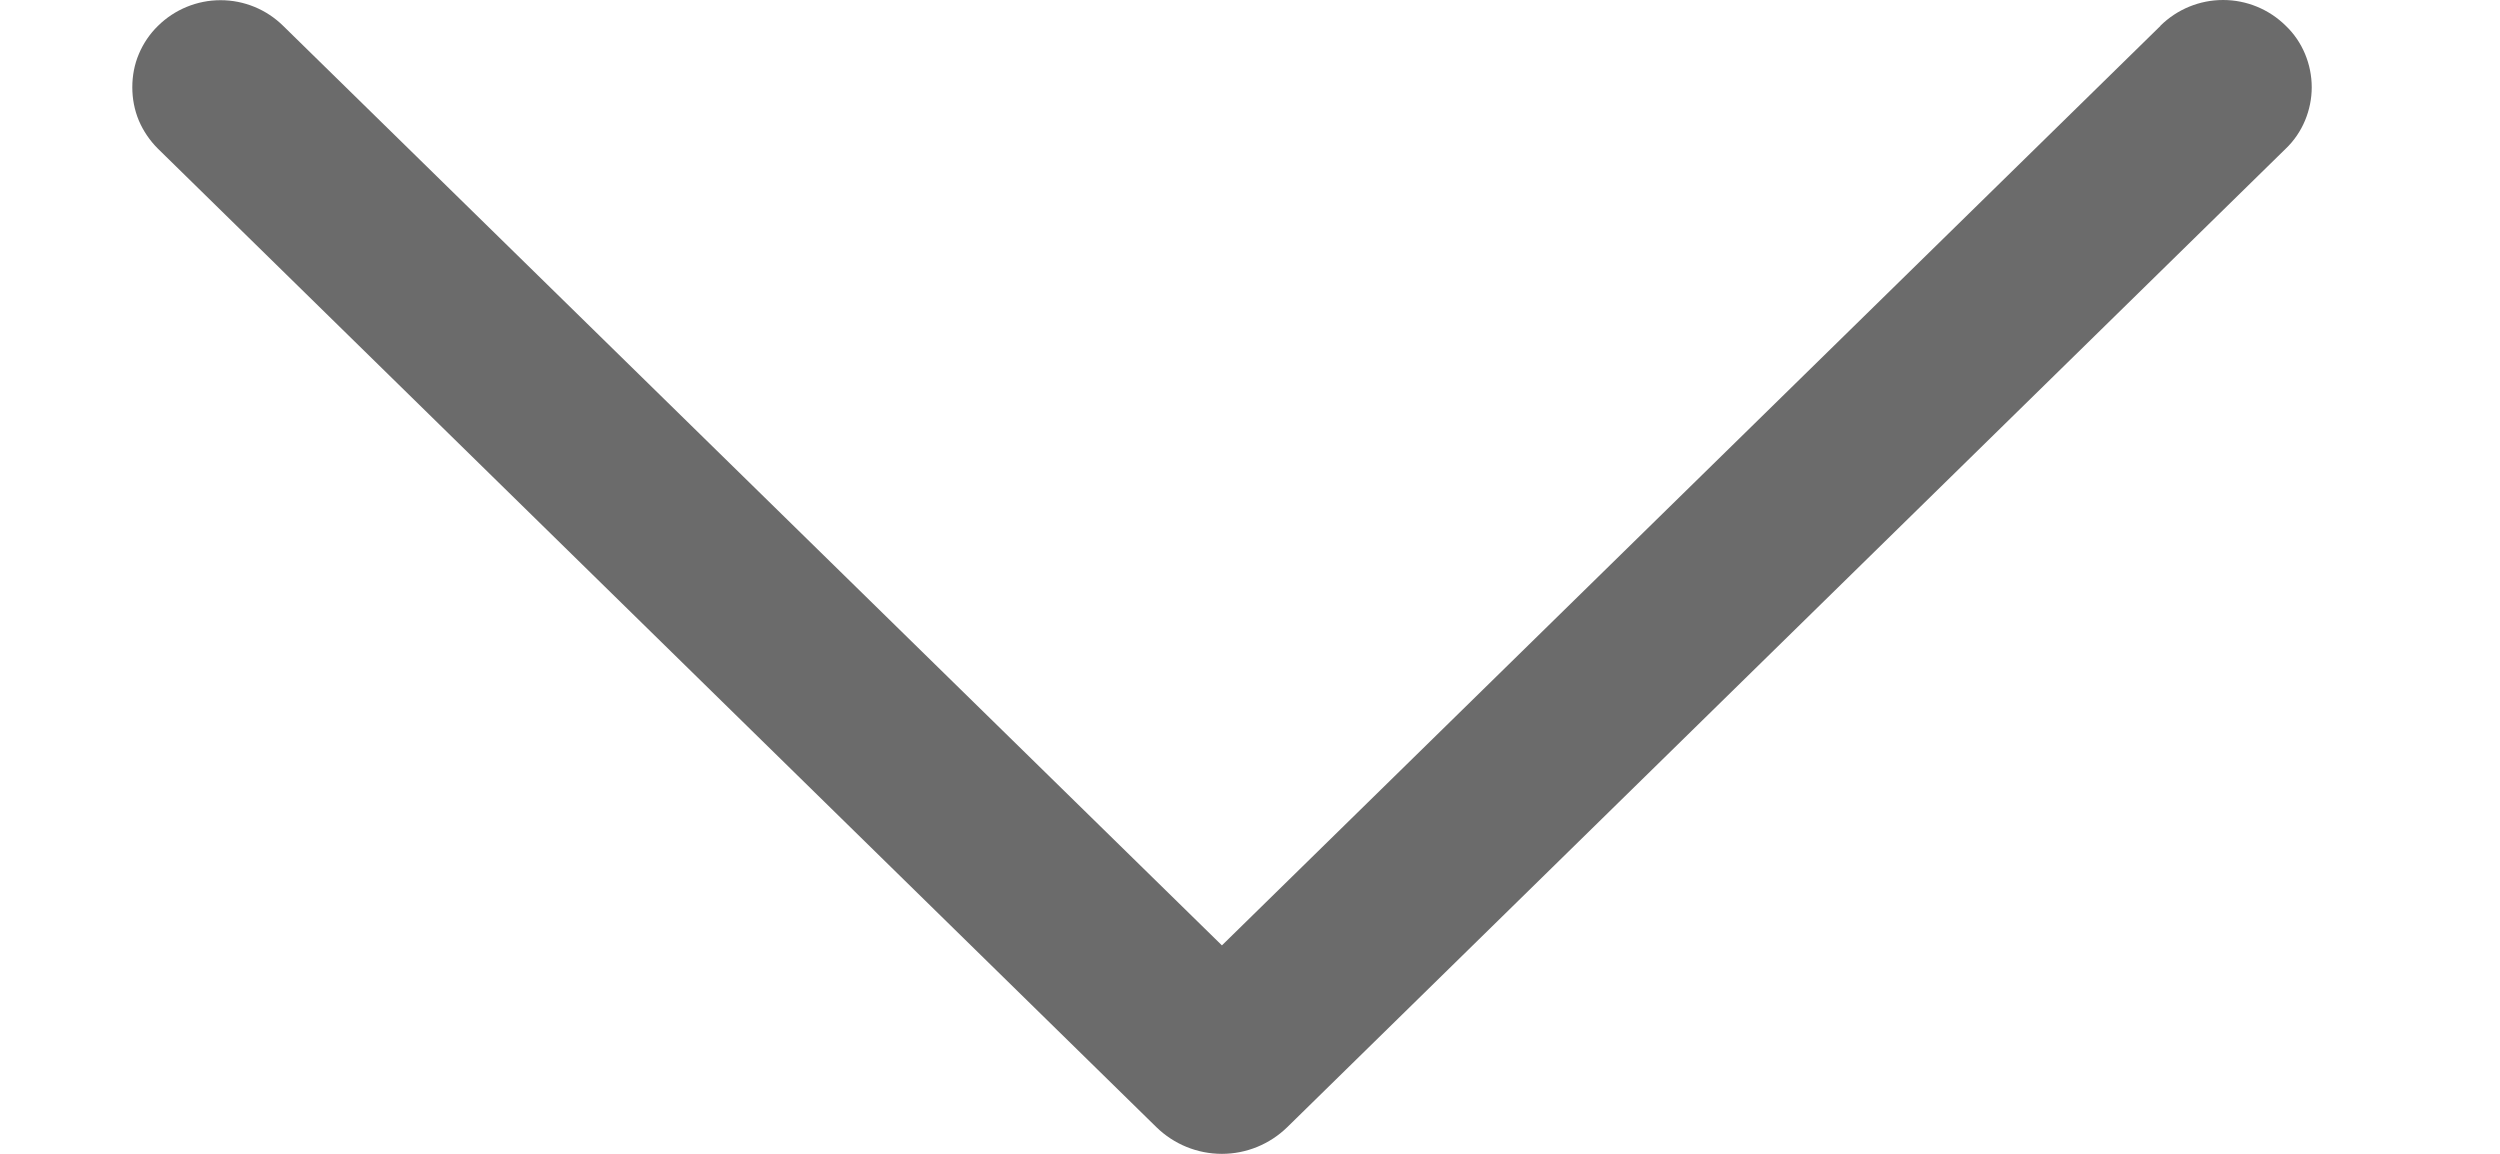 <svg width="13" height="6" viewBox="0 0 13 6" fill="none" xmlns="http://www.w3.org/2000/svg">
<path d="M11.234 0.135L6.354 4.916L1.473 0.135C1.386 0.049 1.269 0.001 1.147 0.001C1.025 0.001 0.908 0.049 0.821 0.135C0.779 0.176 0.745 0.226 0.722 0.281C0.699 0.335 0.688 0.394 0.688 0.454C0.688 0.513 0.699 0.572 0.722 0.627C0.745 0.681 0.779 0.731 0.821 0.773L6.013 5.861C6.104 5.95 6.226 6 6.354 6C6.481 6 6.603 5.95 6.694 5.861L11.886 0.773C11.929 0.732 11.963 0.682 11.986 0.627C12.009 0.572 12.021 0.513 12.021 0.454C12.021 0.394 12.009 0.335 11.986 0.28C11.963 0.225 11.929 0.175 11.886 0.134C11.799 0.048 11.682 0 11.56 0C11.438 0 11.321 0.048 11.234 0.134V0.135Z" fill="#6B6B6B"/>
</svg>
